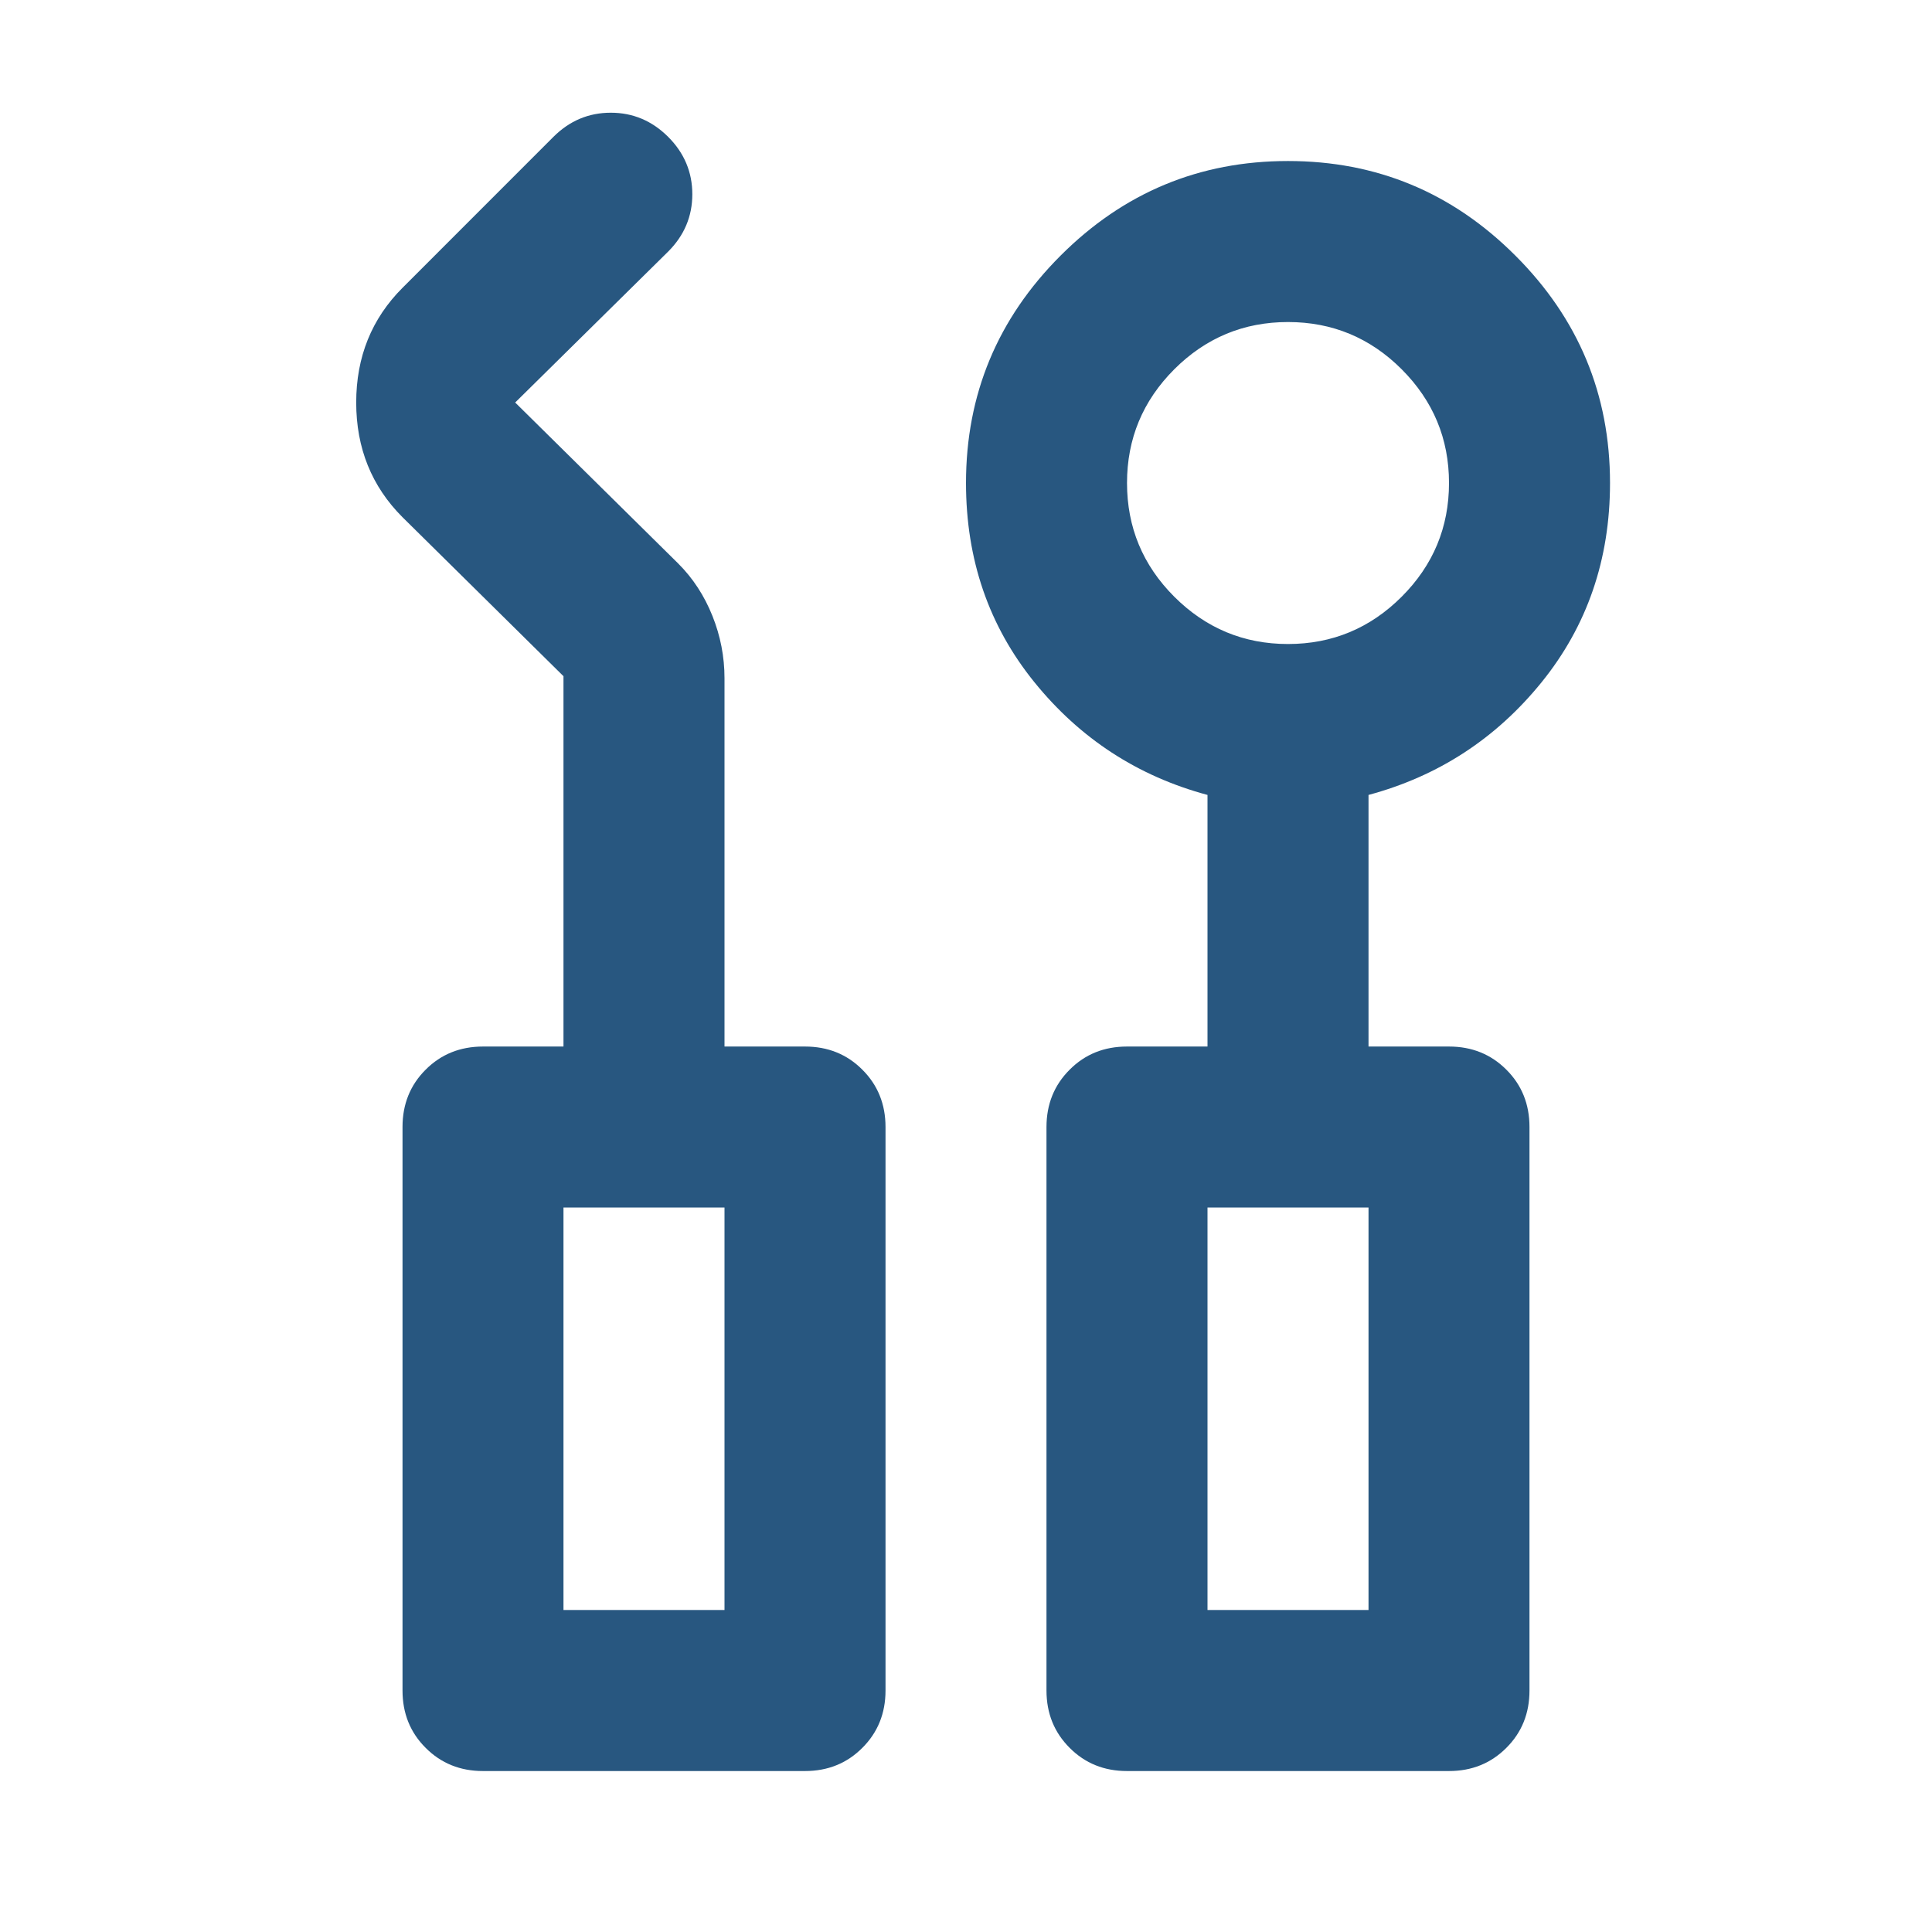 <svg width="35" height="35" viewBox="0 0 35 35" fill="none" xmlns="http://www.w3.org/2000/svg">
<g clip-path="url(#clip0_282_4309)">
<mask id="mask0_282_4309" style="mask-type:alpha" maskUnits="userSpaceOnUse" x="0" y="0" width="35" height="35">
<rect width="35" height="35" fill="#D9D9D9"/>
</mask>
<g mask="url(#mask0_282_4309)">
<path d="M8.75 32.084C8.337 32.084 7.99 31.944 7.711 31.664C7.431 31.385 7.292 31.038 7.292 30.625V20.417C7.292 20.004 7.431 19.657 7.711 19.378C7.99 19.098 8.337 18.959 8.75 18.959H10.208V12.25L7.292 9.37C6.733 8.811 6.453 8.118 6.453 7.292C6.453 6.466 6.733 5.773 7.292 5.214L10.026 2.479C10.318 2.188 10.664 2.042 11.065 2.042C11.466 2.042 11.812 2.188 12.104 2.479C12.396 2.771 12.542 3.118 12.542 3.519C12.542 3.92 12.396 4.266 12.104 4.558L9.333 7.292L12.287 10.209C12.554 10.476 12.76 10.792 12.906 11.157C13.052 11.521 13.125 11.898 13.125 12.287V18.959H14.583C14.996 18.959 15.343 19.098 15.622 19.378C15.902 19.657 16.042 20.004 16.042 20.417V30.625C16.042 31.038 15.902 31.385 15.622 31.664C15.343 31.944 14.996 32.084 14.583 32.084H8.75ZM20.417 32.084C20.003 32.084 19.657 31.944 19.378 31.664C19.098 31.385 18.958 31.038 18.958 30.625V20.417C18.958 20.004 19.098 19.657 19.378 19.378C19.657 19.098 20.003 18.959 20.417 18.959H21.875V14.401C20.611 14.061 19.566 13.38 18.74 12.36C17.913 11.339 17.5 10.136 17.5 8.75C17.5 7.146 18.071 5.773 19.213 4.631C20.356 3.488 21.729 2.917 23.333 2.917C24.938 2.917 26.311 3.488 27.453 4.631C28.596 5.773 29.167 7.146 29.167 8.75C29.167 10.136 28.753 11.339 27.927 12.36C27.101 13.38 26.056 14.061 24.792 14.401V18.959H26.25C26.663 18.959 27.009 19.098 27.289 19.378C27.569 19.657 27.708 20.004 27.708 20.417V30.625C27.708 31.038 27.569 31.385 27.289 31.664C27.009 31.944 26.663 32.084 26.25 32.084H20.417ZM23.333 11.667C24.135 11.667 24.822 11.381 25.393 10.81C25.964 10.239 26.25 9.552 26.25 8.75C26.25 7.948 25.964 7.262 25.393 6.69C24.822 6.119 24.135 5.834 23.333 5.834C22.531 5.834 21.845 6.119 21.273 6.69C20.702 7.262 20.417 7.948 20.417 8.75C20.417 9.552 20.702 10.239 21.273 10.81C21.845 11.381 22.531 11.667 23.333 11.667ZM10.208 29.167H13.125V21.875H10.208V29.167ZM21.875 29.167H24.792V21.875H21.875V29.167Z" fill="#285780"/>
</g>
</g>
<defs>
<clipPath id="clip0_282_4309">
<rect width="35" height="35" fill="white"/>
</clipPath>
</defs>
</svg>
